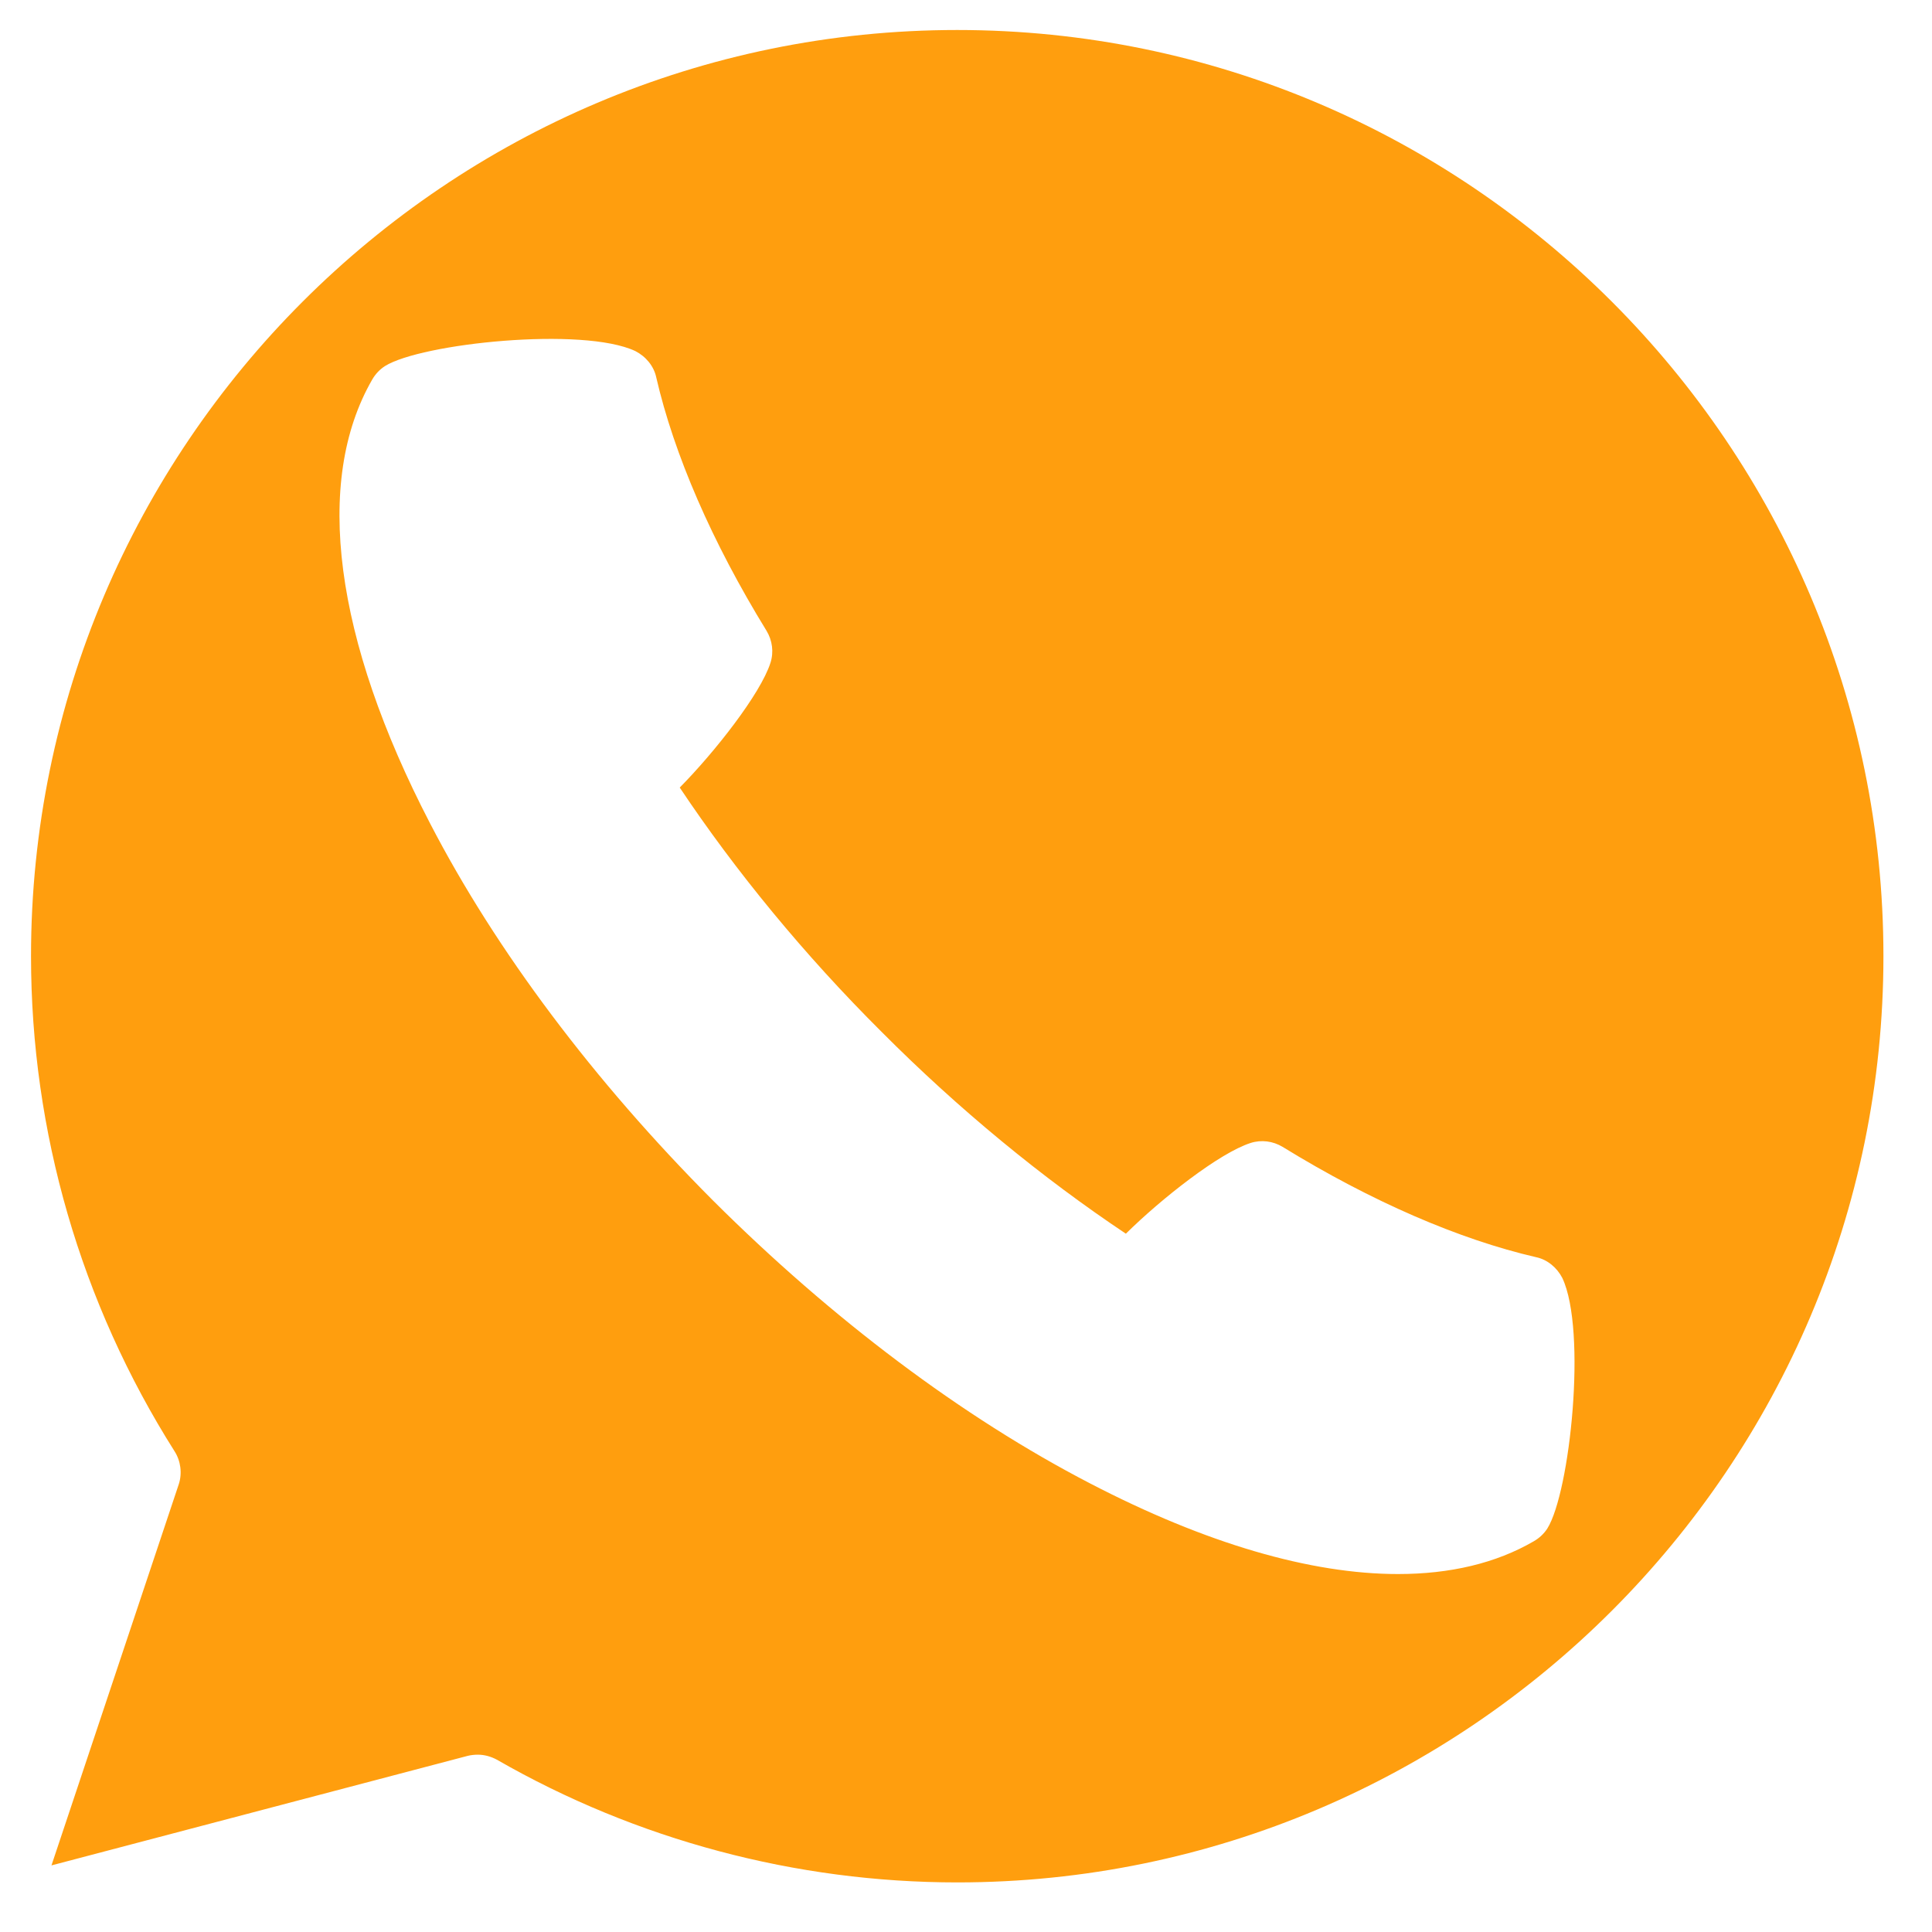 <svg width="36" height="36" viewBox="0 0 36 36" fill="none" xmlns="http://www.w3.org/2000/svg">
<path d="M17.837 0.559C8.323 0.559 0.578 8.303 0.578 17.817C0.578 21.089 1.506 24.282 3.253 27.043C3.368 27.223 3.397 27.453 3.332 27.654L0.959 34.759L8.718 32.717C8.776 32.703 8.841 32.696 8.905 32.696C9.028 32.696 9.15 32.731 9.258 32.789C11.861 34.285 14.831 35.076 17.837 35.076C27.351 35.076 35.095 27.331 35.095 17.817C35.095 8.303 27.351 0.559 17.837 0.559ZM28.832 28.482C28.767 28.582 28.681 28.661 28.58 28.719C27.875 29.129 27.02 29.33 26.049 29.33C24.424 29.33 22.468 28.762 20.31 27.64C17.937 26.41 15.507 24.584 13.285 22.369C11.07 20.147 9.243 17.716 8.014 15.343C6.23 11.906 5.842 8.972 6.935 7.074C6.993 6.973 7.072 6.887 7.172 6.822C7.848 6.398 10.861 6.081 11.839 6.542C12.034 6.642 12.184 6.822 12.228 7.031C12.558 8.462 13.263 10.094 14.284 11.755C14.392 11.935 14.421 12.151 14.356 12.352C14.169 12.934 13.313 14.02 12.666 14.675C13.702 16.228 14.989 17.796 16.427 19.227C17.858 20.665 19.426 21.952 20.979 22.988C21.634 22.34 22.719 21.485 23.302 21.298C23.503 21.233 23.719 21.262 23.899 21.37C25.56 22.391 27.192 23.095 28.623 23.426C28.832 23.469 29.012 23.62 29.112 23.814C29.573 24.793 29.256 27.806 28.832 28.482Z" fill="#FF9E0E"/>
</svg>